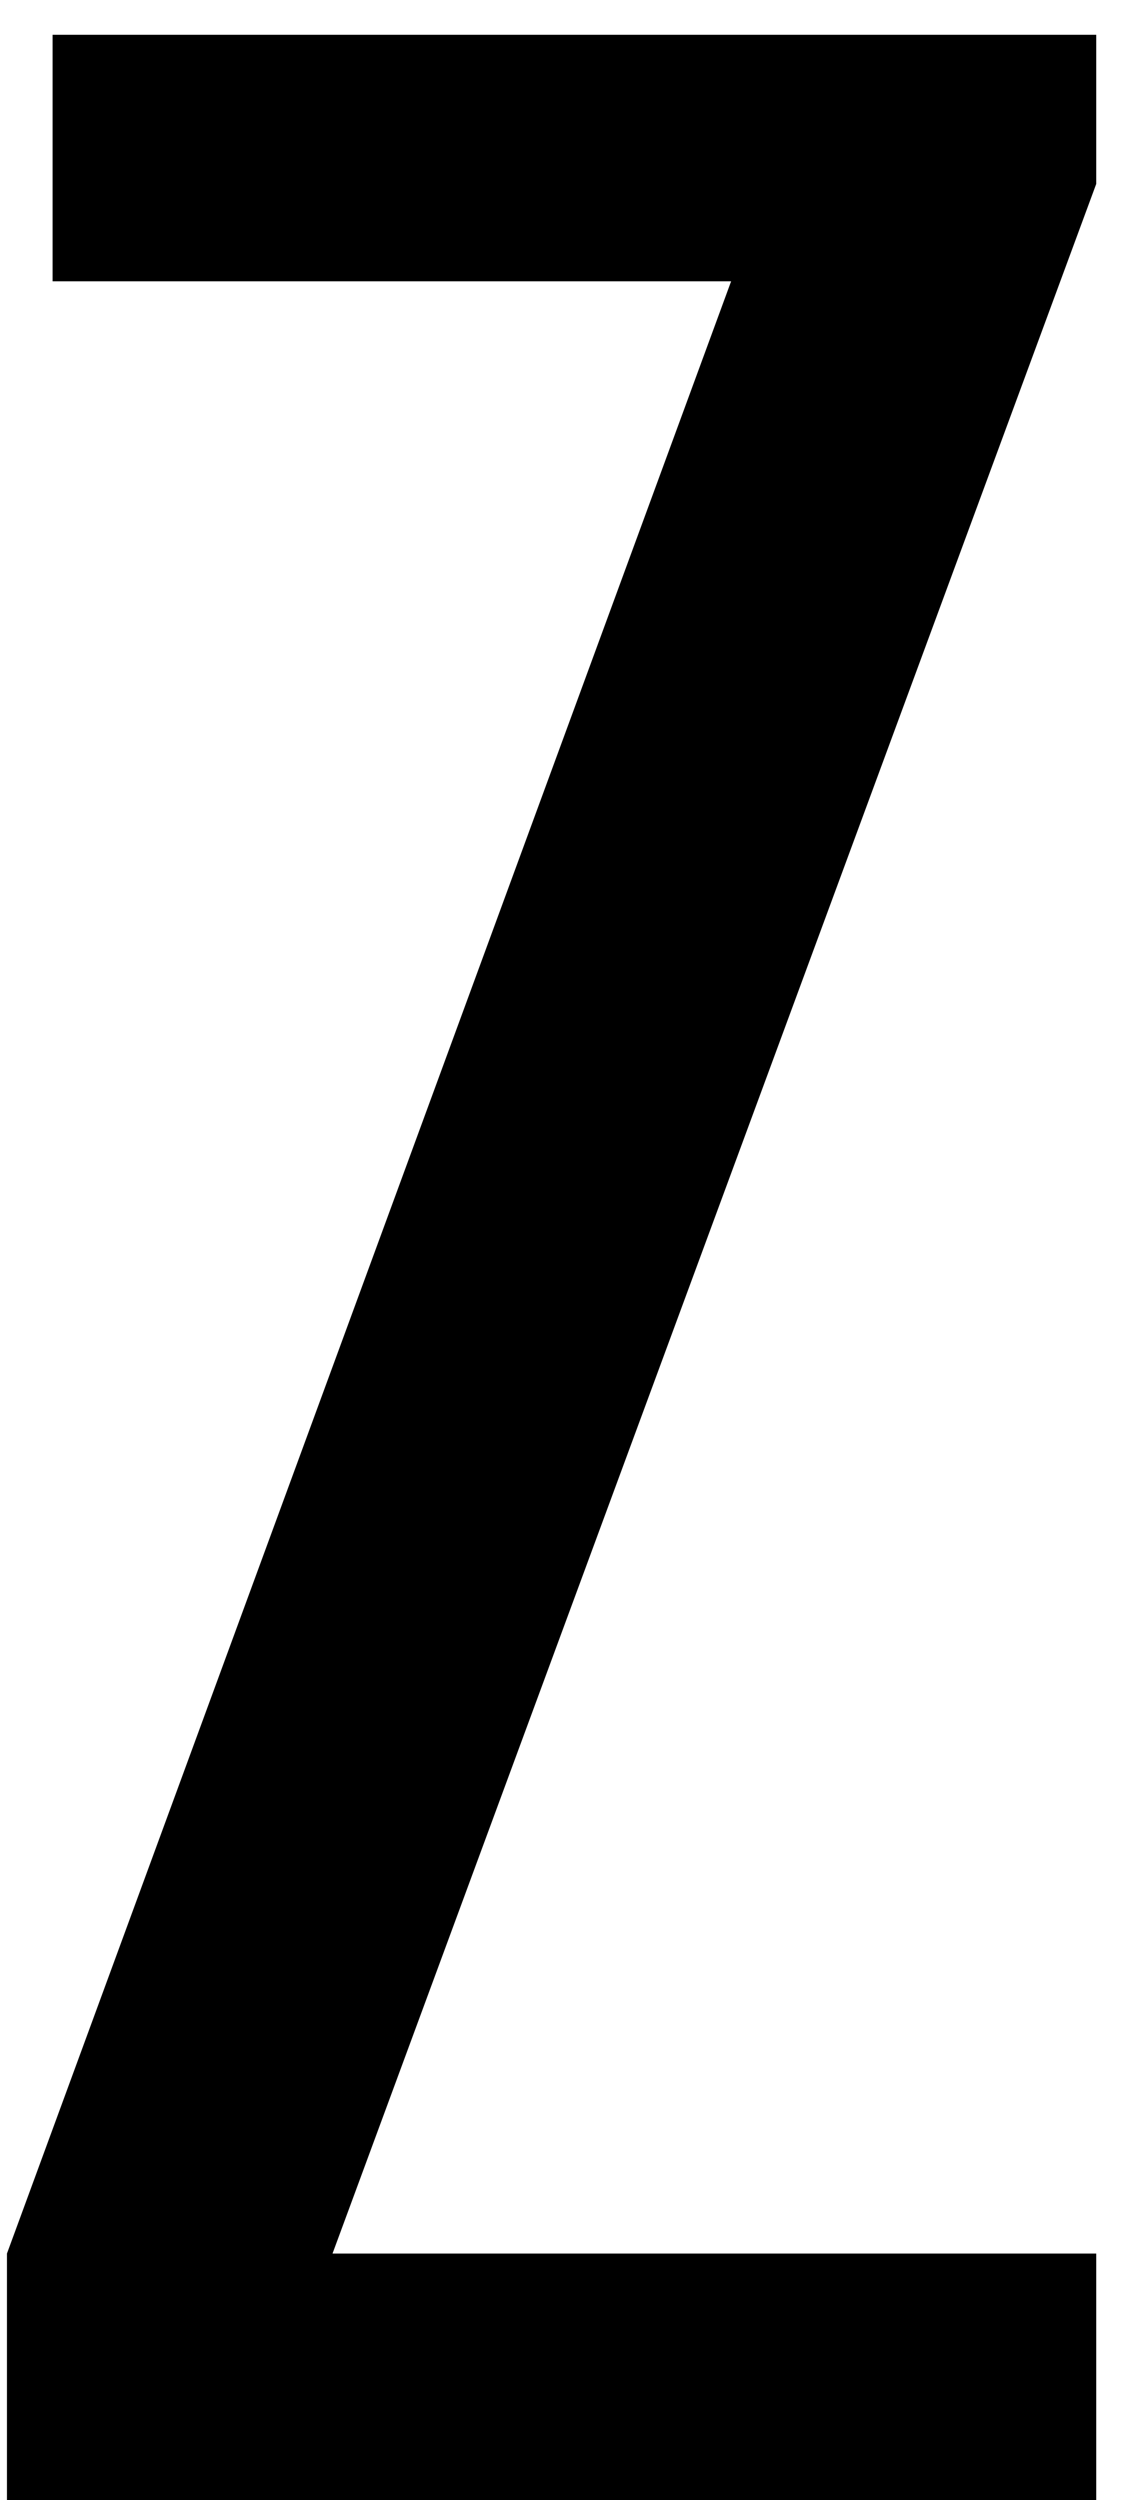 <svg width="21" height="46" viewBox="0 0 21 46" fill="none" xmlns="http://www.w3.org/2000/svg">
<path d="M0.128 46V41.464L13.456 5.176H0.968V0.64H20.176V3.384L6.12 41.464H20.176V46H0.128Z" fill="black"/>
</svg>
